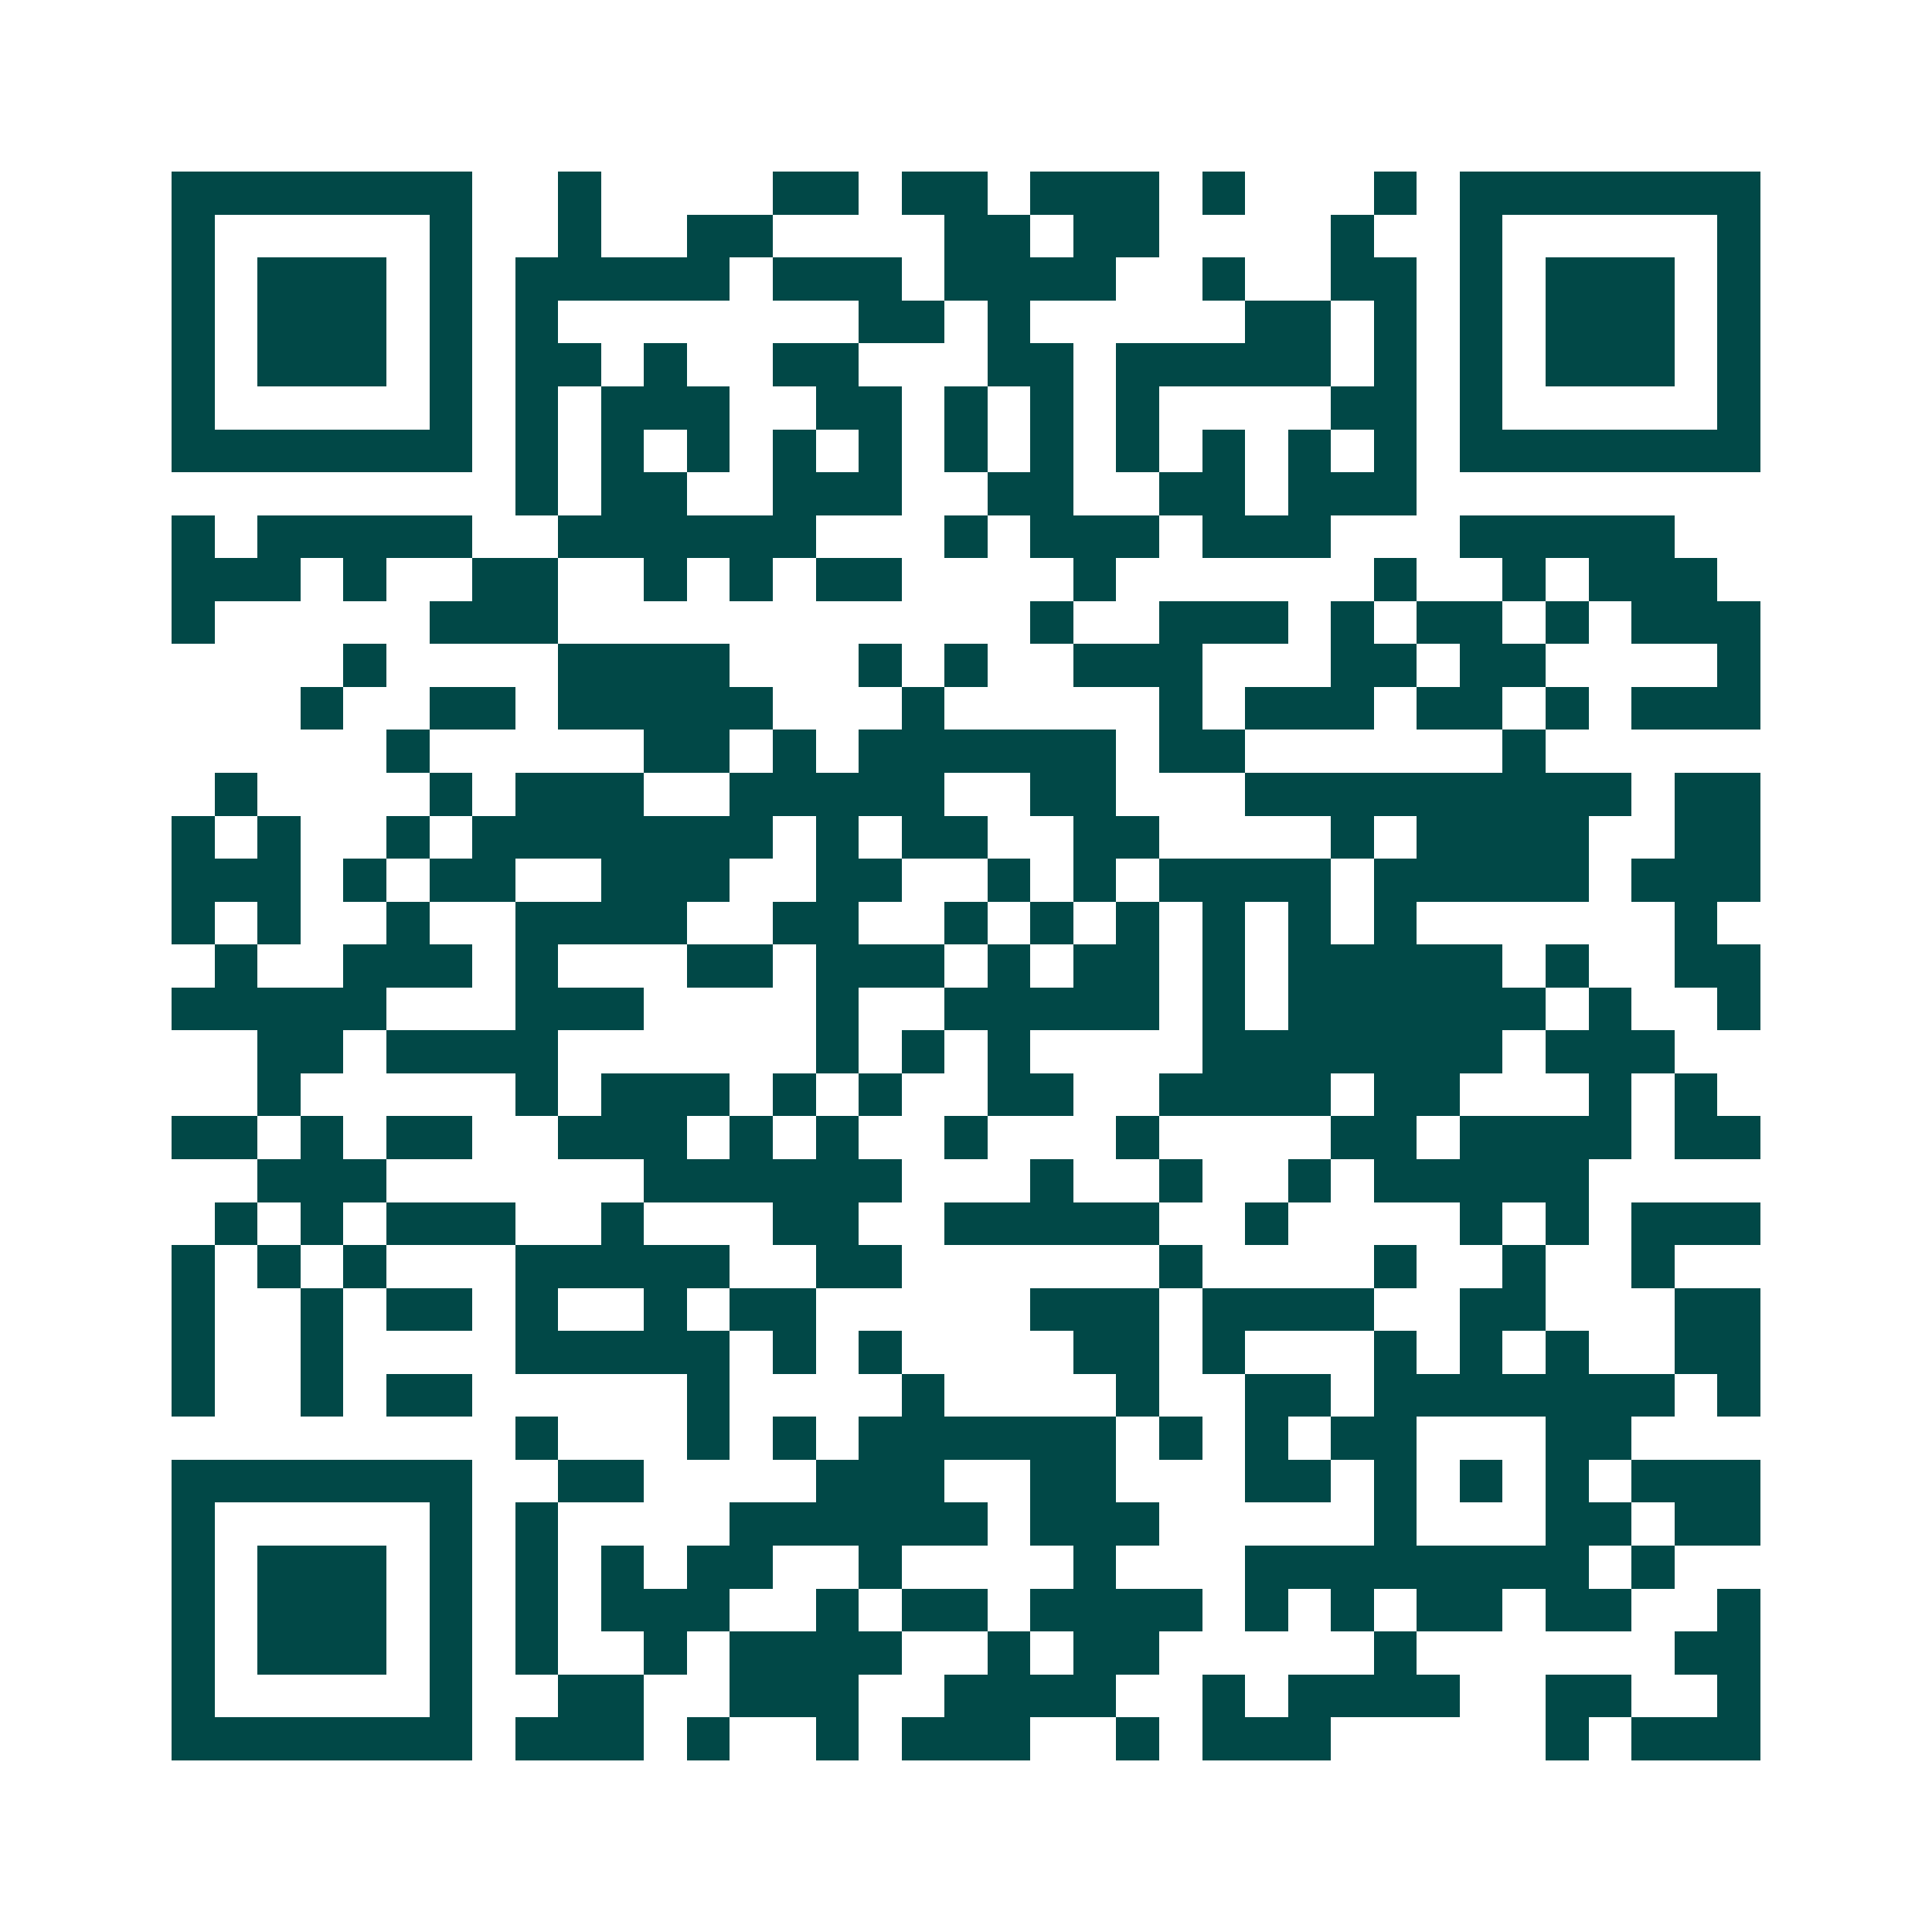 <svg xmlns="http://www.w3.org/2000/svg" width="200" height="200" viewBox="0 0 45 45" shape-rendering="crispEdges"><path fill="#ffffff" d="M0 0h45v45H0z"/><path stroke="#014847" d="M4 4.5h7m2 0h1m4 0h2m1 0h2m1 0h3m1 0h1m3 0h1m1 0h7M4 5.5h1m5 0h1m2 0h1m2 0h2m4 0h2m1 0h2m4 0h1m2 0h1m5 0h1M4 6.5h1m1 0h3m1 0h1m1 0h5m1 0h3m1 0h4m2 0h1m2 0h2m1 0h1m1 0h3m1 0h1M4 7.5h1m1 0h3m1 0h1m1 0h1m7 0h2m1 0h1m5 0h2m1 0h1m1 0h1m1 0h3m1 0h1M4 8.5h1m1 0h3m1 0h1m1 0h2m1 0h1m2 0h2m3 0h2m1 0h5m1 0h1m1 0h1m1 0h3m1 0h1M4 9.5h1m5 0h1m1 0h1m1 0h3m2 0h2m1 0h1m1 0h1m1 0h1m4 0h2m1 0h1m5 0h1M4 10.5h7m1 0h1m1 0h1m1 0h1m1 0h1m1 0h1m1 0h1m1 0h1m1 0h1m1 0h1m1 0h1m1 0h1m1 0h7M12 11.5h1m1 0h2m2 0h3m2 0h2m2 0h2m1 0h3M4 12.5h1m1 0h5m2 0h6m3 0h1m1 0h3m1 0h3m3 0h5M4 13.5h3m1 0h1m2 0h2m2 0h1m1 0h1m1 0h2m4 0h1m6 0h1m2 0h1m1 0h3M4 14.5h1m5 0h3m11 0h1m2 0h3m1 0h1m1 0h2m1 0h1m1 0h3M8 15.5h1m4 0h4m3 0h1m1 0h1m2 0h3m3 0h2m1 0h2m4 0h1M7 16.5h1m2 0h2m1 0h5m3 0h1m5 0h1m1 0h3m1 0h2m1 0h1m1 0h3M9 17.5h1m5 0h2m1 0h1m1 0h6m1 0h2m6 0h1M5 18.5h1m4 0h1m1 0h3m2 0h5m2 0h2m3 0h9m1 0h2M4 19.5h1m1 0h1m2 0h1m1 0h7m1 0h1m1 0h2m2 0h2m4 0h1m1 0h4m2 0h2M4 20.5h3m1 0h1m1 0h2m2 0h3m2 0h2m2 0h1m1 0h1m1 0h4m1 0h5m1 0h3M4 21.5h1m1 0h1m2 0h1m2 0h4m2 0h2m2 0h1m1 0h1m1 0h1m1 0h1m1 0h1m1 0h1m6 0h1M5 22.5h1m2 0h3m1 0h1m3 0h2m1 0h3m1 0h1m1 0h2m1 0h1m1 0h5m1 0h1m2 0h2M4 23.5h5m3 0h3m4 0h1m2 0h5m1 0h1m1 0h6m1 0h1m2 0h1M6 24.5h2m1 0h4m6 0h1m1 0h1m1 0h1m4 0h7m1 0h3M6 25.5h1m5 0h1m1 0h3m1 0h1m1 0h1m2 0h2m2 0h4m1 0h2m3 0h1m1 0h1M4 26.5h2m1 0h1m1 0h2m2 0h3m1 0h1m1 0h1m2 0h1m3 0h1m4 0h2m1 0h4m1 0h2M6 27.5h3m6 0h6m3 0h1m2 0h1m2 0h1m1 0h5M5 28.5h1m1 0h1m1 0h3m2 0h1m3 0h2m2 0h5m2 0h1m4 0h1m1 0h1m1 0h3M4 29.5h1m1 0h1m1 0h1m3 0h5m2 0h2m6 0h1m4 0h1m2 0h1m2 0h1M4 30.5h1m2 0h1m1 0h2m1 0h1m2 0h1m1 0h2m5 0h3m1 0h4m2 0h2m3 0h2M4 31.5h1m2 0h1m4 0h5m1 0h1m1 0h1m4 0h2m1 0h1m3 0h1m1 0h1m1 0h1m2 0h2M4 32.5h1m2 0h1m1 0h2m5 0h1m4 0h1m4 0h1m2 0h2m1 0h7m1 0h1M12 33.5h1m3 0h1m1 0h1m1 0h6m1 0h1m1 0h1m1 0h2m3 0h2M4 34.5h7m2 0h2m4 0h3m2 0h2m3 0h2m1 0h1m1 0h1m1 0h1m1 0h3M4 35.5h1m5 0h1m1 0h1m4 0h6m1 0h3m5 0h1m3 0h2m1 0h2M4 36.5h1m1 0h3m1 0h1m1 0h1m1 0h1m1 0h2m2 0h1m4 0h1m3 0h8m1 0h1M4 37.5h1m1 0h3m1 0h1m1 0h1m1 0h3m2 0h1m1 0h2m1 0h4m1 0h1m1 0h1m1 0h2m1 0h2m2 0h1M4 38.5h1m1 0h3m1 0h1m1 0h1m2 0h1m1 0h4m2 0h1m1 0h2m5 0h1m6 0h2M4 39.5h1m5 0h1m2 0h2m2 0h3m2 0h4m2 0h1m1 0h4m2 0h2m2 0h1M4 40.5h7m1 0h3m1 0h1m2 0h1m1 0h3m2 0h1m1 0h3m5 0h1m1 0h3"/></svg>

